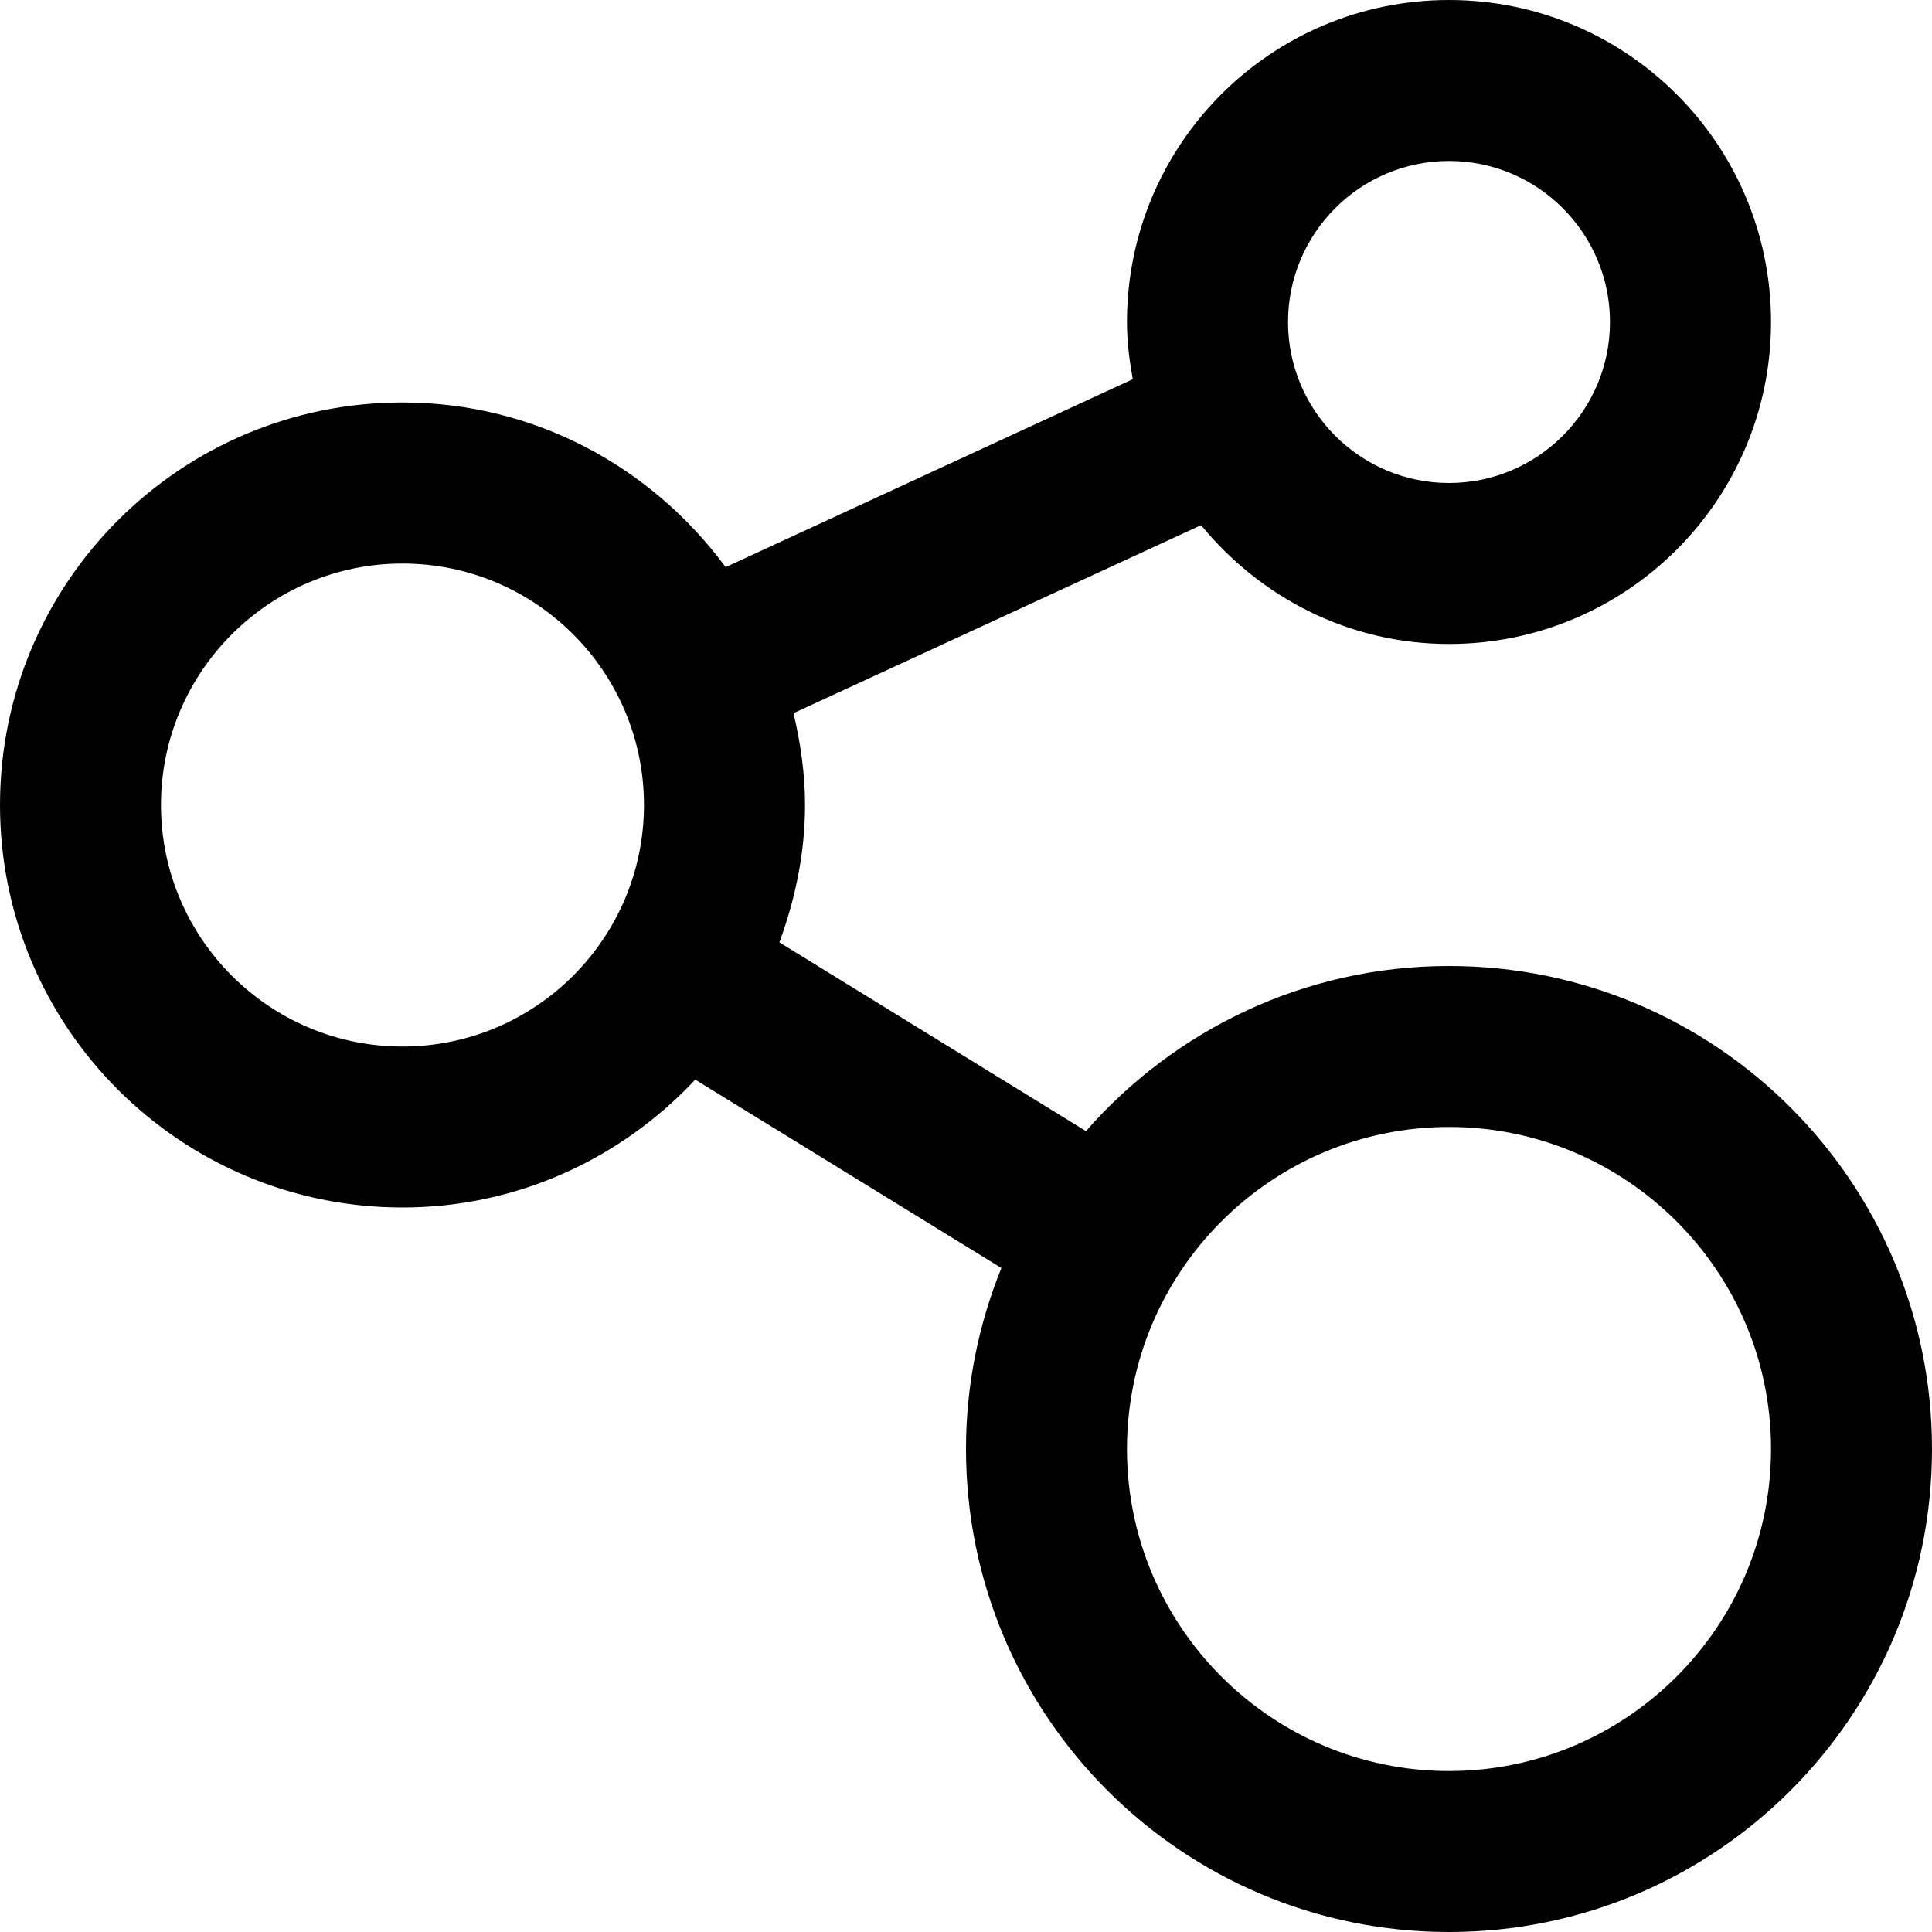 <svg width="22" height="22" viewBox="0 0 22 22" fill="none" xmlns="http://www.w3.org/2000/svg">
<path d="M16.5 11C14.85 11 13.374 11.73 12.366 12.88L8.875 10.731C9.054 10.241 9.167 9.719 9.167 9.167C9.167 8.805 9.115 8.459 9.036 8.121L13.677 5.98C14.349 6.8 15.357 7.333 16.5 7.333C18.524 7.333 20.167 5.691 20.167 3.667C20.167 1.642 18.524 0 16.5 0C14.474 0 12.833 1.642 12.833 3.667C12.833 3.89 12.861 4.107 12.899 4.318L8.263 6.458C7.428 5.326 6.097 4.583 4.583 4.583C2.052 4.583 0 6.635 0 9.167C0 11.698 2.052 13.75 4.583 13.75C5.901 13.75 7.081 13.186 7.917 12.294L11.403 14.439C11.145 15.077 11 15.77 11 16.5C11 19.538 13.462 22 16.5 22C19.537 22 22 19.538 22 16.5C22 13.462 19.537 11 16.5 11ZM16.5 1.833C17.511 1.833 18.333 2.655 18.333 3.667C18.333 4.678 17.511 5.5 16.5 5.5C15.489 5.5 14.667 4.678 14.667 3.667C14.667 2.655 15.489 1.833 16.5 1.833ZM4.583 11.917C3.067 11.917 1.833 10.683 1.833 9.167C1.833 7.65 3.067 6.417 4.583 6.417C6.1 6.417 7.333 7.65 7.333 9.167C7.333 10.683 6.1 11.917 4.583 11.917ZM16.5 20.167C14.478 20.167 12.833 18.522 12.833 16.5C12.833 14.478 14.478 12.833 16.5 12.833C18.522 12.833 20.167 14.478 20.167 16.5C20.167 18.522 18.522 20.167 16.5 20.167Z" fill="black"/>
</svg>
